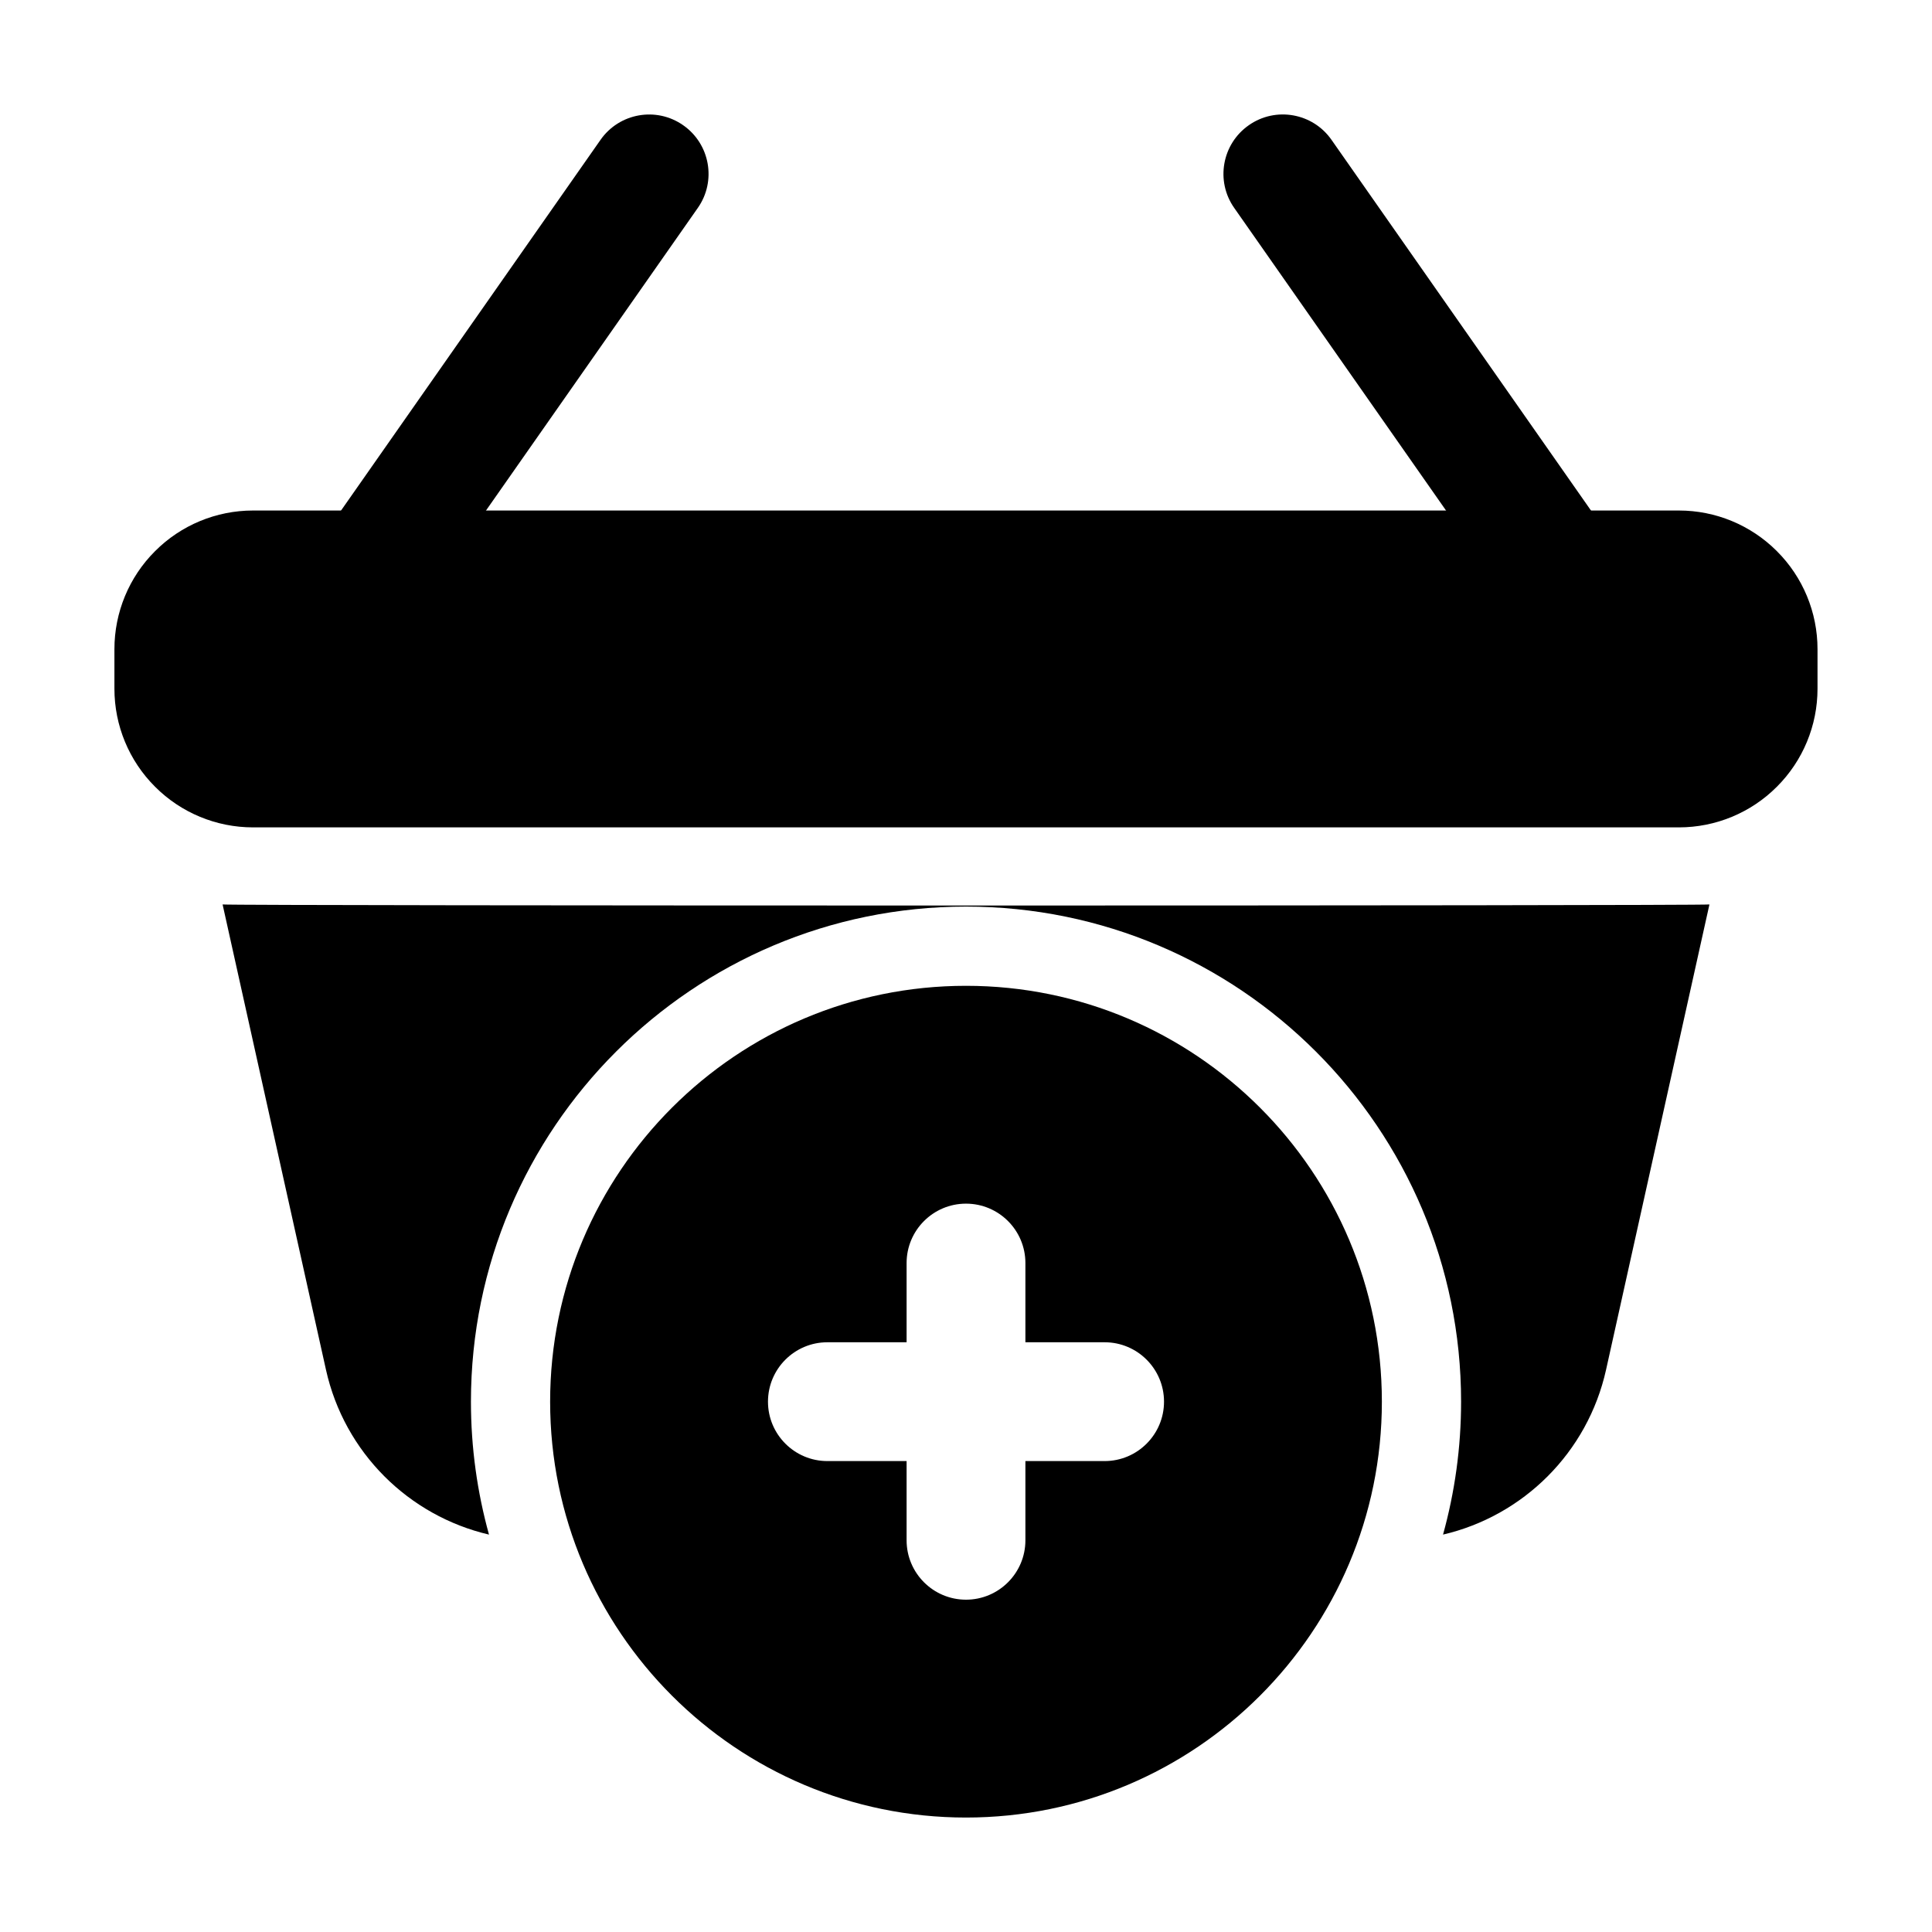 <?xml version="1.0" encoding="UTF-8"?>
<!-- Uploaded to: ICON Repo, www.iconrepo.com, Generator: ICON Repo Mixer Tools -->
<svg fill="#000000" width="800px" height="800px" version="1.1" viewBox="144 144 512 512" xmlns="http://www.w3.org/2000/svg">
 <g fill-rule="evenodd">
  <path d="m625.66 316.03c0-9.742-3.863-19.082-10.77-25.969-6.887-6.906-16.227-10.77-25.969-10.77h-377.86c-9.742 0-19.082 3.863-25.969 10.77-6.906 6.887-10.77 16.227-10.77 25.969v10.496c0 9.742 3.863 19.082 10.77 25.969 6.887 6.906 16.227 10.77 25.969 10.77h377.86c9.742 0 19.082-3.863 25.969-10.77 6.906-6.887 10.77-16.227 10.77-25.969z"/>
  <path d="m570.33 286.01-73.473-104.96c-4.977-7.117-14.801-8.859-21.914-3.863-7.117 4.977-8.859 14.801-3.863 21.914l73.473 104.96c4.977 7.117 14.801 8.859 21.914 3.863 7.117-4.977 8.859-14.801 3.863-21.914z"/>
  <path d="m255.45 304.07 73.473-104.96c4.996-7.117 3.254-16.941-3.863-21.914-7.117-4.996-16.941-3.254-21.914 3.863l-73.473 104.96c-4.996 7.117-3.254 16.941 3.863 21.914 7.117 4.996 16.941 3.254 21.914-3.863z"/>
  <path d="m400 405.25c-60.836 0-110.21 49.375-110.21 110.21 0 60.836 49.375 110.21 110.21 110.21 60.836 0 110.21-49.375 110.21-110.21 0-60.836-49.375-110.21-110.21-110.21zm15.742 94.465v-20.992c0-8.691-7.055-15.742-15.742-15.742-8.691 0-15.742 7.055-15.742 15.742v20.992h-20.992c-8.691 0-15.742 7.055-15.742 15.742 0 8.691 7.055 15.742 15.742 15.742h20.992v20.992c0 8.691 7.055 15.742 15.742 15.742 8.691 0 15.742-7.055 15.742-15.742v-20.992h20.992c8.691 0 15.742-7.055 15.742-15.742 0-8.691-7.055-15.742-15.742-15.742z"/>
  <path d="m202.99 383.69 27.395 123.31c4.891 22 21.98 38.73 43.203 43.684-3.106-11.211-4.785-23.027-4.785-35.227 0-72.402 58.797-131.2 131.2-131.2s131.2 58.797 131.2 131.2c0 12.195-1.68 24.016-4.785 35.227 21.223-4.953 38.309-21.684 43.203-43.684l27.395-123.31c-2.644 0.379-391.38 0.379-394.02 0z"/>
 </g>
</svg>